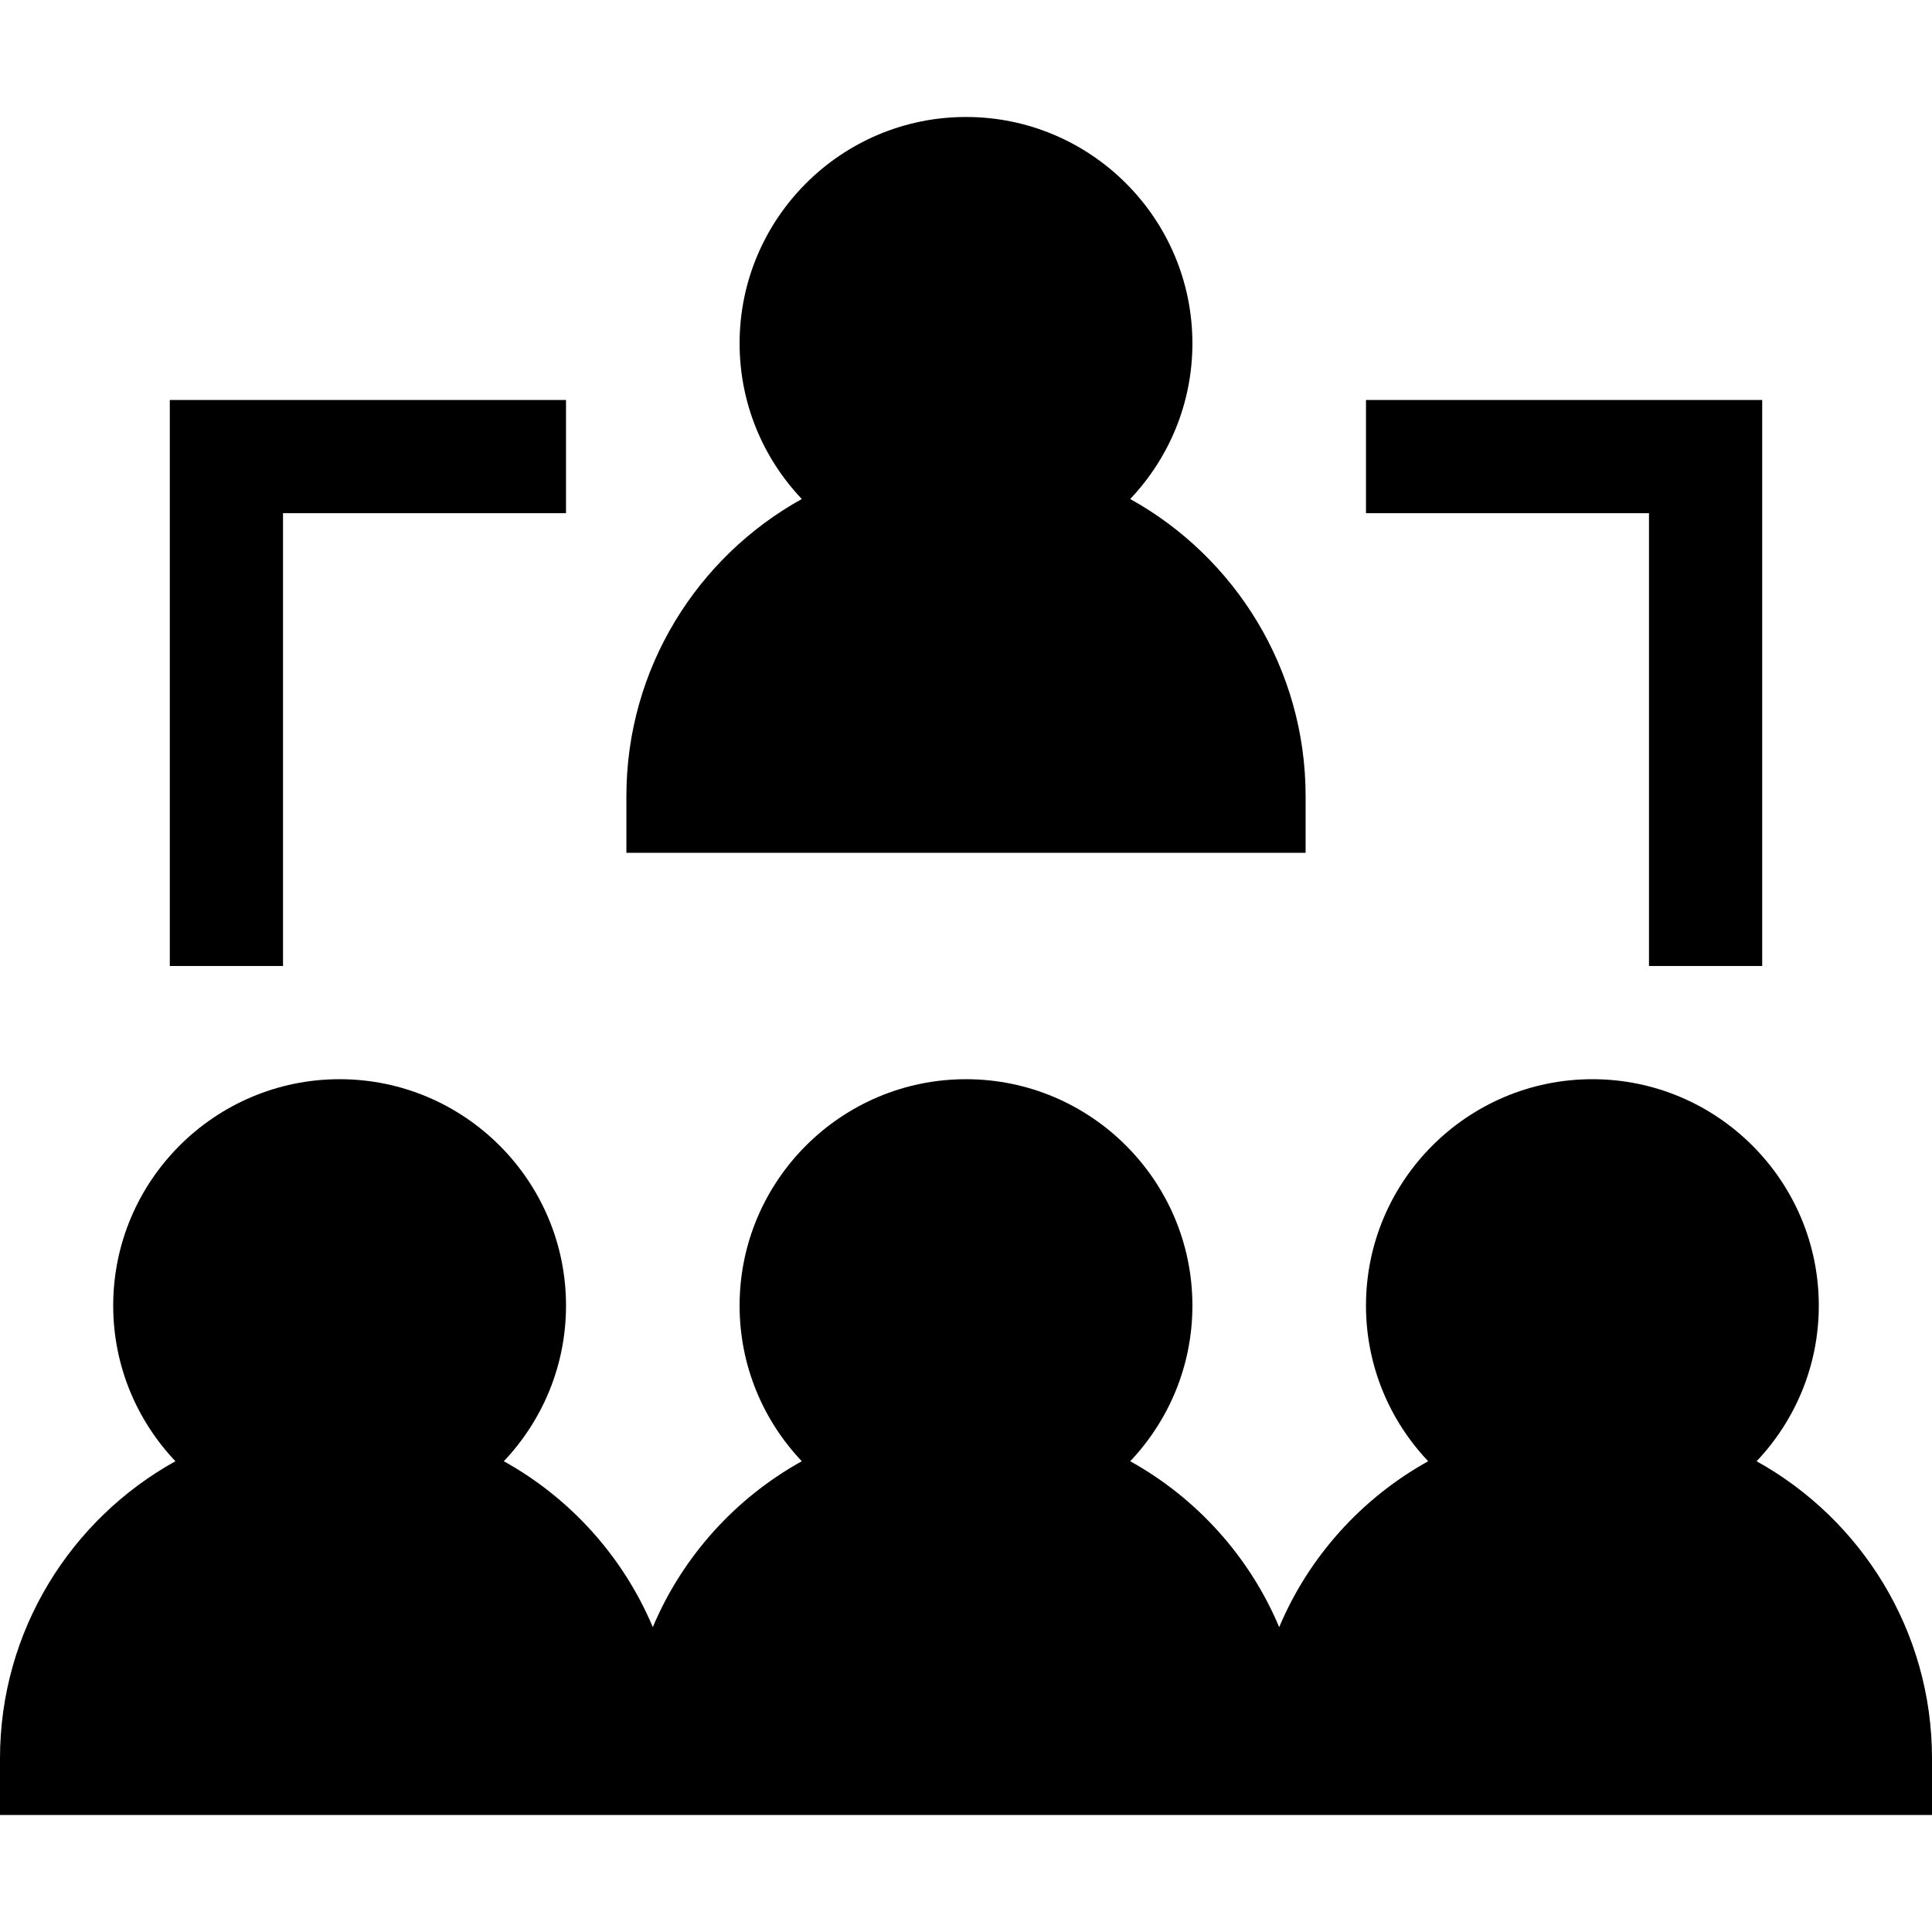 <svg xmlns="http://www.w3.org/2000/svg" id="Capa_1" height="512" viewBox="0 0 512 512" width="512"><g><path d="m437 256h30v-150h-105v30h75z"></path><path d="m75 136h75v-30h-105v150h30z"></path><path d="m465.516 387.243c10.204-10.761 16.484-25.278 16.484-41.243 0-33.084-26.916-60-60-60s-60 26.916-60 60c0 15.965 6.28 30.482 16.484 41.243-17.609 9.768-31.617 25.267-39.484 43.963-7.867-18.696-21.876-34.194-39.484-43.963 10.204-10.761 16.484-25.278 16.484-41.243 0-33.084-26.916-60-60-60s-60 26.916-60 60c0 15.965 6.28 30.482 16.484 41.243-17.609 9.768-31.617 25.267-39.484 43.963-7.867-18.696-21.876-34.194-39.484-43.963 10.204-10.761 16.484-25.278 16.484-41.243 0-33.084-26.916-60-60-60s-60 26.916-60 60c0 15.965 6.28 30.482 16.484 41.243-27.695 15.363-46.484 44.905-46.484 78.757v15h512v-15c0-33.852-18.789-63.394-46.484-78.757z"></path><path d="m346 211c0-33.852-18.789-63.394-46.484-78.757 10.204-10.761 16.484-25.278 16.484-41.243 0-33.084-26.916-60-60-60s-60 26.916-60 60c0 15.965 6.28 30.482 16.484 41.243-27.695 15.363-46.484 44.905-46.484 78.757v15h180z"></path></g></svg>